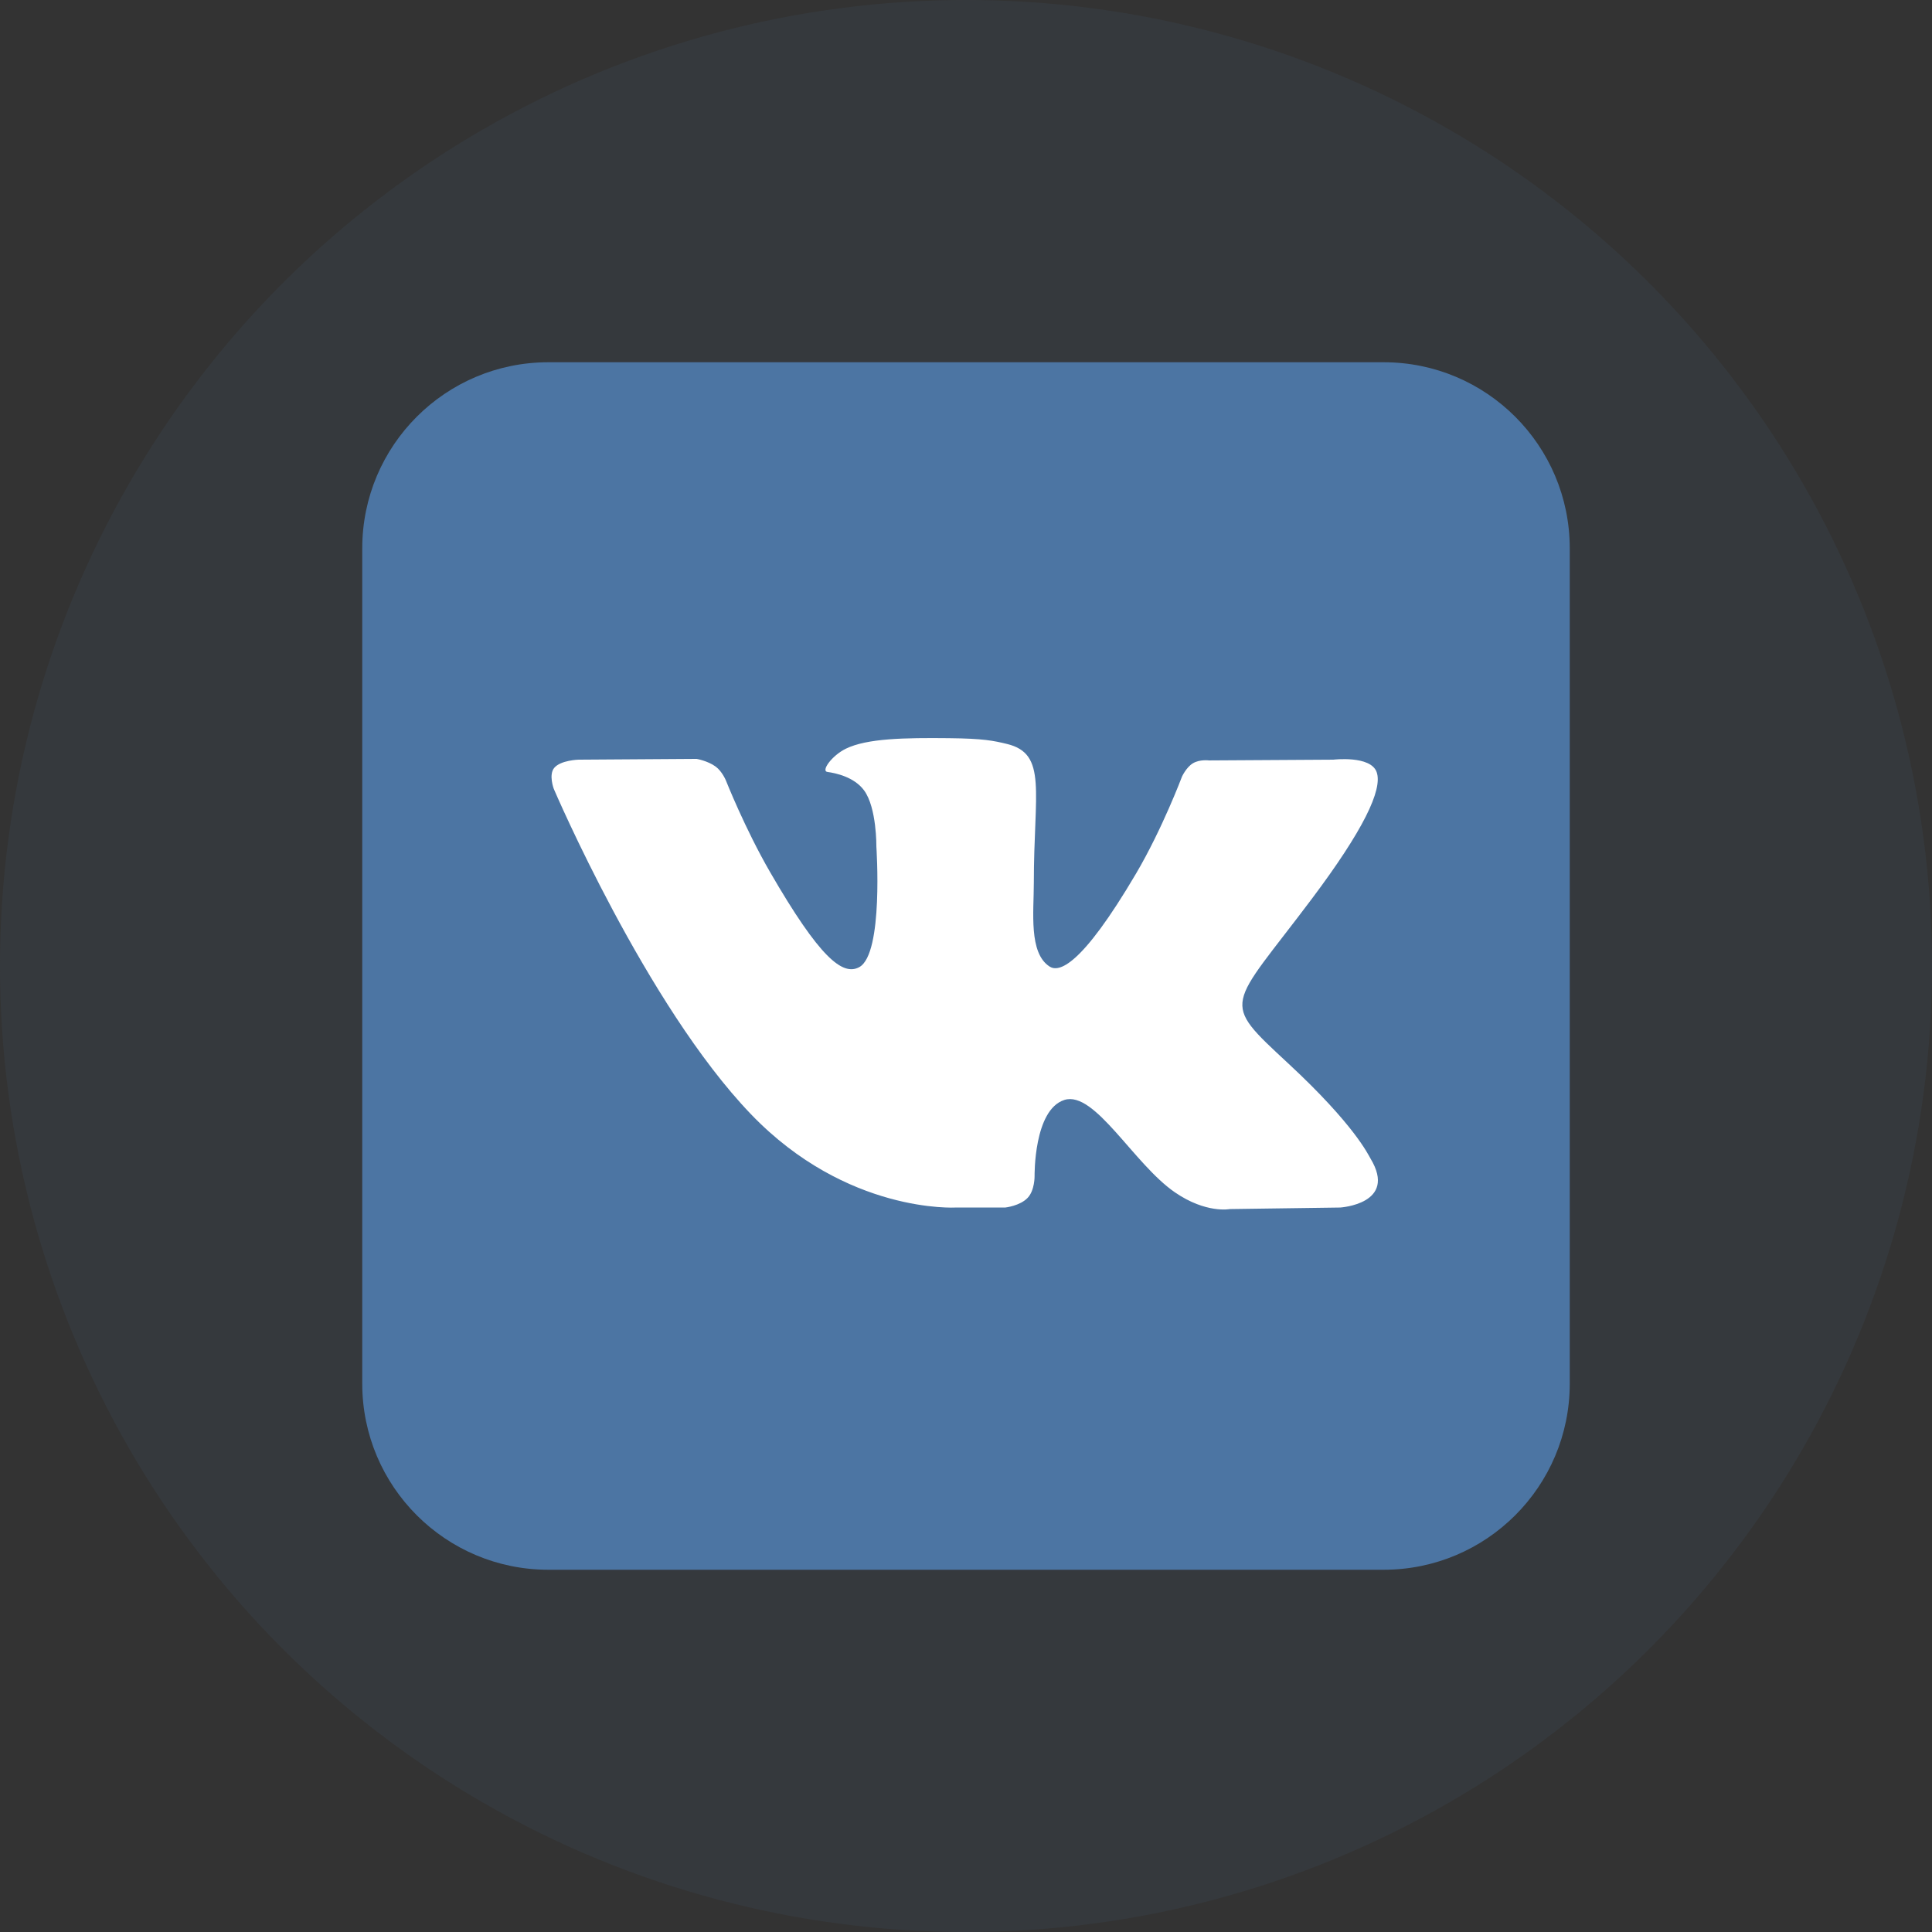 <?xml version="1.0" encoding="UTF-8"?>
<svg width="64px" height="64px" viewBox="0 0 64 64" version="1.1" xmlns="http://www.w3.org/2000/svg" xmlns:xlink="http://www.w3.org/1999/xlink">
    <rect x="0" y="0" width="64" height="64" fill="#333333" stroke="none"/>
    <title>vk</title>
    <g id="页面-1" stroke="none" stroke-width="1" fill="none" fill-rule="evenodd">
        <g id="Android-https://itubego.com/youtube-downloader-android-app/" transform="translate(-358, -6762)">
            <g id="编组-83" transform="translate(358, 6762)">
                <circle id="椭圆形" fill="#4C75A3" opacity="0.096" cx="32" cy="32" r="32"></circle>
                <g id="VK.com-logo" transform="translate(12, 12)">
                    <path d="M6.164,0 L33.836,0 C37.24,0 40,2.76 40,6.164 L40,33.836 C40,37.24 37.24,40 33.836,40 L6.164,40 C2.76,40 0,37.24 0,33.836 L0,6.164 C0,2.76 2.76,0 6.164,0" id="path2438" fill="#4C75A3"></path>
                    <path d="M19.664,28.001 L21.301,28.001 C21.301,28.001 21.795,27.947 22.047,27.675 C22.28,27.425 22.272,26.956 22.272,26.956 C22.272,26.956 22.24,24.761 23.259,24.437 C24.264,24.119 25.554,26.559 26.921,27.498 C27.954,28.208 28.74,28.052 28.74,28.052 L32.396,28.001 C32.396,28.001 34.308,27.883 33.401,26.38 C33.327,26.257 32.873,25.267 30.683,23.235 C28.391,21.107 28.698,21.451 31.459,17.771 C33.141,15.53 33.813,14.161 33.603,13.576 C33.403,13.017 32.166,13.165 32.166,13.165 L28.05,13.19 C28.05,13.19 27.744,13.149 27.518,13.284 C27.297,13.416 27.155,13.726 27.155,13.726 C27.155,13.726 26.503,15.46 25.635,16.935 C23.802,20.047 23.069,20.212 22.769,20.018 C22.072,19.568 22.247,18.209 22.247,17.243 C22.247,14.227 22.704,12.97 21.356,12.644 C20.908,12.536 20.579,12.465 19.434,12.453 C17.966,12.438 16.723,12.458 16.019,12.802 C15.551,13.032 15.189,13.543 15.41,13.572 C15.682,13.608 16.298,13.738 16.624,14.183 C17.046,14.757 17.031,16.045 17.031,16.045 C17.031,16.045 17.274,19.596 16.465,20.037 C15.911,20.339 15.149,19.722 13.515,16.898 C12.678,15.452 12.046,13.853 12.046,13.853 C12.046,13.853 11.924,13.554 11.707,13.394 C11.443,13.201 11.075,13.139 11.075,13.139 L7.163,13.165 C7.163,13.165 6.576,13.181 6.36,13.436 C6.168,13.664 6.345,14.133 6.345,14.133 C6.345,14.133 9.407,21.298 12.875,24.908 C16.054,28.218 19.664,28.001 19.664,28.001" id="path2442" fill="#FFFFFF"></path>
                </g>
            </g>
        </g>
    </g>
</svg>